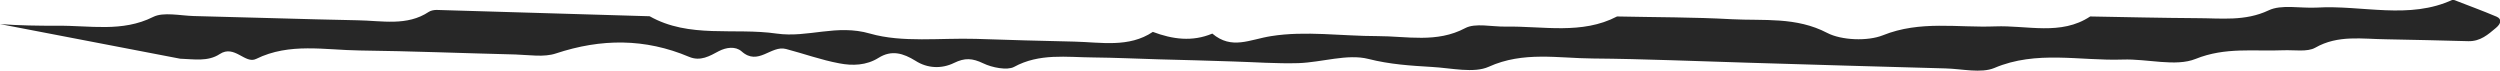 <svg width="106" height="3" viewBox="0 0 106 3" fill="none" xmlns="http://www.w3.org/2000/svg">
<g id="Isolation_Mode" clip-path="url(#clip0_19_37716)">
<path id="Vector" d="M7.638 2.489C8.213 2.507 8.814 2.624 9.317 2.292C9.945 1.88 10.394 2.731 10.86 2.498C12.278 1.8 13.777 2.122 15.249 2.14C17.448 2.167 19.656 2.257 21.855 2.31C22.43 2.328 23.067 2.436 23.57 2.266C25.49 1.63 27.348 1.621 29.215 2.409C29.7 2.615 30.095 2.373 30.481 2.167C30.795 2.006 31.181 1.952 31.441 2.176C32.15 2.812 32.689 1.907 33.326 2.077C34.08 2.274 34.816 2.543 35.588 2.686C36.144 2.794 36.736 2.776 37.248 2.454C37.805 2.104 38.298 2.257 38.819 2.579C39.321 2.901 39.923 2.928 40.452 2.668C40.91 2.445 41.224 2.463 41.691 2.686C42.059 2.866 42.705 2.991 42.992 2.839C44.069 2.248 45.218 2.427 46.358 2.436C47.283 2.445 48.216 2.489 49.141 2.516C50.182 2.543 51.223 2.57 52.273 2.606C53.197 2.633 54.131 2.704 55.055 2.677C56.052 2.642 57.129 2.274 58.017 2.498C58.933 2.731 59.812 2.785 60.719 2.839C61.527 2.883 62.496 3.116 63.124 2.83C64.587 2.167 66.068 2.471 67.54 2.48C69.739 2.498 71.947 2.597 74.146 2.66C76.928 2.74 79.711 2.83 82.493 2.901C83.184 2.919 84.001 3.116 84.558 2.883C86.344 2.122 88.193 2.588 90.006 2.525C91.047 2.489 92.25 2.839 93.093 2.498C94.359 1.988 95.57 2.185 96.818 2.131C97.276 2.113 97.832 2.212 98.164 2.024C99.134 1.468 100.166 1.657 101.189 1.666C102.347 1.683 103.505 1.719 104.663 1.746C105.174 1.755 105.497 1.46 105.829 1.182C106.054 0.994 106.081 0.806 105.856 0.707C105.246 0.448 104.627 0.224 104.007 -0.018C102.15 0.851 100.157 0.206 98.227 0.322C97.536 0.358 96.728 0.179 96.19 0.439C95.185 0.913 94.17 0.77 93.147 0.77C91.639 0.761 90.131 0.725 88.624 0.698C87.385 1.522 85.949 1.066 84.594 1.119C83.005 1.182 81.416 0.86 79.837 1.495C79.19 1.755 78.077 1.71 77.476 1.397C76.157 0.707 74.783 0.886 73.428 0.815C71.812 0.725 70.188 0.734 68.563 0.698C67.073 1.477 65.422 1.101 63.833 1.128C63.259 1.137 62.55 0.967 62.128 1.191C60.916 1.836 59.651 1.531 58.403 1.531C56.895 1.531 55.352 1.298 53.898 1.531C52.982 1.674 52.228 2.122 51.402 1.424C50.55 1.782 49.715 1.666 48.88 1.352C47.866 2.033 46.681 1.791 45.55 1.764C44.159 1.737 42.768 1.692 41.377 1.648C39.869 1.603 38.262 1.818 36.889 1.424C35.471 1.012 34.259 1.612 32.931 1.424C31.136 1.164 29.224 1.639 27.546 0.689C24.53 0.6 21.523 0.51 18.507 0.421C18.4 0.421 18.265 0.448 18.184 0.501C17.26 1.119 16.192 0.877 15.168 0.86C12.853 0.815 10.537 0.734 8.213 0.68C7.638 0.663 6.929 0.501 6.498 0.716C5.179 1.379 3.797 1.074 2.432 1.092C1.625 1.092 0.808 1.083 0 1.021" fill="#272727"/>
</g>
<defs>
<clipPath id="clip0_19_37716">
<rect width="106" height="3" fill="white"/>
</clipPath>
</defs>
</svg>
